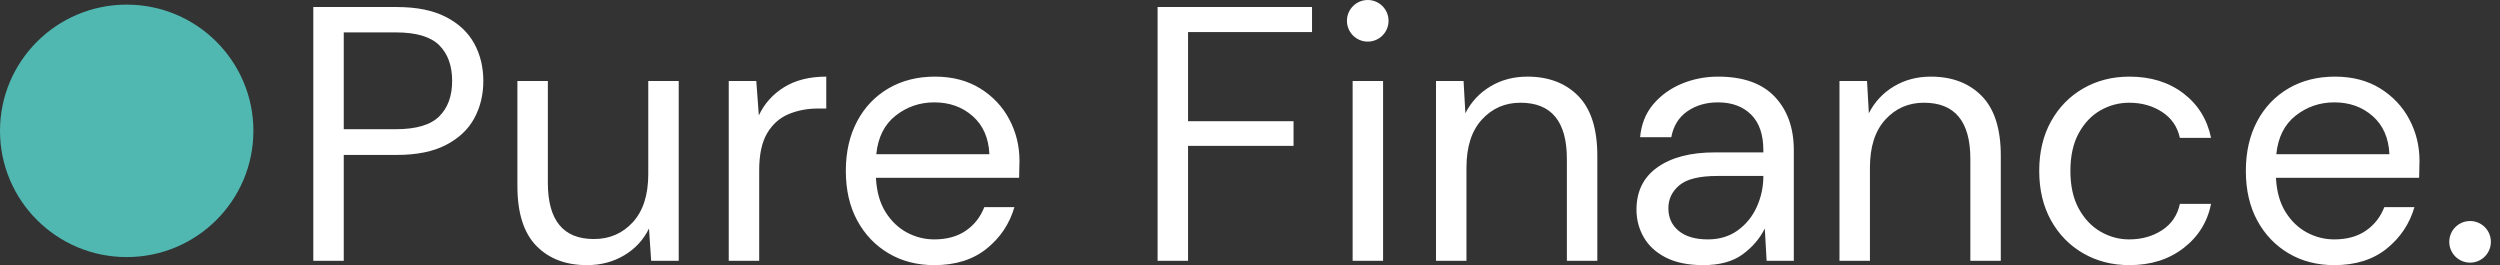 <?xml version="1.0" encoding="UTF-8"?> <svg xmlns="http://www.w3.org/2000/svg" xmlns:xlink="http://www.w3.org/1999/xlink" width="264px" height="28px" viewBox="0 0 264 28" version="1.1"><rect x="0" y="0" width="264" height="28" fill="#333333" stroke="none"/><title>Logo / PureFinance</title><g id="Symbols" stroke="none" stroke-width="1" fill="none" fill-rule="evenodd"><g id="Footer" transform="translate(-100, -84)"><g id="PureFinance_Colour_Light" transform="translate(100, 84)"><path d="M36.301,27.539 L36.301,16.361 L41.89,16.361 C44.008,16.361 45.743,16.01 47.096,15.308 C48.449,14.606 49.444,13.668 50.082,12.495 C50.72,11.321 51.039,10.006 51.039,8.552 C51.039,7.071 50.714,5.744 50.063,4.57 C49.412,3.396 48.41,2.465 47.058,1.776 C45.705,1.087 43.983,0.742 41.89,0.742 L41.89,0.742 L33.085,0.742 L33.085,27.539 L36.301,27.539 Z M41.813,13.643 L36.301,13.643 L36.301,3.422 L41.813,3.422 C43.957,3.422 45.482,3.875 46.388,4.781 C47.294,5.687 47.747,6.944 47.747,8.552 C47.747,10.134 47.294,11.378 46.388,12.284 C45.482,13.19 43.957,13.643 41.813,13.643 L41.813,13.643 Z M61.987,27.998 C63.442,27.998 64.75,27.654 65.911,26.965 C67.073,26.276 67.947,25.332 68.534,24.132 L68.534,24.132 L68.763,27.539 L71.673,27.539 L71.673,8.552 L68.457,8.552 L68.457,18.39 C68.457,20.585 67.915,22.275 66.83,23.462 C65.745,24.649 64.374,25.242 62.715,25.242 C59.474,25.242 57.853,23.264 57.853,19.309 L57.853,19.309 L57.853,8.552 L54.638,8.552 L54.638,19.653 C54.638,22.486 55.301,24.585 56.628,25.95 C57.955,27.316 59.742,27.998 61.987,27.998 Z M80.171,27.539 L80.171,17.969 C80.171,16.31 80.452,15.008 81.013,14.064 C81.575,13.12 82.328,12.45 83.272,12.054 C84.216,11.659 85.25,11.461 86.373,11.461 L86.373,11.461 L87.253,11.461 L87.253,8.092 C85.492,8.092 84.012,8.462 82.812,9.202 C81.613,9.942 80.72,10.938 80.133,12.188 L80.133,12.188 L79.865,8.552 L76.955,8.552 L76.955,27.539 L80.171,27.539 Z M98.661,27.998 C100.907,27.998 102.751,27.418 104.193,26.257 C105.635,25.095 106.611,23.634 107.121,21.873 L107.121,21.873 L103.944,21.873 C103.535,22.92 102.885,23.749 101.991,24.362 C101.098,24.974 99.988,25.28 98.661,25.28 C97.64,25.28 96.677,25.038 95.771,24.553 C94.865,24.068 94.112,23.347 93.512,22.39 C92.912,21.433 92.574,20.227 92.498,18.773 L92.498,18.773 L107.619,18.773 C107.619,18.415 107.625,18.096 107.638,17.816 C107.651,17.535 107.657,17.254 107.657,16.973 C107.657,15.417 107.3,13.962 106.585,12.609 C105.871,11.257 104.843,10.166 103.504,9.336 C102.164,8.507 100.575,8.092 98.737,8.092 C96.874,8.092 95.235,8.507 93.818,9.336 C92.402,10.166 91.298,11.327 90.507,12.82 C89.716,14.313 89.32,16.055 89.32,18.045 C89.32,20.061 89.722,21.81 90.526,23.29 C91.33,24.77 92.434,25.925 93.838,26.754 C95.241,27.584 96.849,27.998 98.661,27.998 Z M104.48,16.284 L92.536,16.284 C92.715,14.498 93.397,13.139 94.584,12.207 C95.771,11.276 97.13,10.81 98.661,10.81 C100.269,10.81 101.621,11.295 102.719,12.265 C103.816,13.235 104.403,14.574 104.48,16.284 L104.48,16.284 Z M125.458,27.539 L125.458,15.404 L136.598,15.404 L136.598,12.801 L125.458,12.801 L125.458,3.384 L138.55,3.384 L138.55,0.742 L122.242,0.742 L122.242,27.539 L125.458,27.539 Z M146.053,27.539 L146.053,8.552 L142.838,8.552 L142.838,27.539 L146.053,27.539 Z M154.858,27.539 L154.858,17.701 C154.858,15.506 155.4,13.815 156.485,12.629 C157.569,11.442 158.928,10.848 160.562,10.848 C163.828,10.848 165.462,12.826 165.462,16.782 L165.462,16.782 L165.462,27.539 L168.677,27.539 L168.677,16.438 C168.677,13.605 168.007,11.506 166.668,10.14 C165.328,8.775 163.535,8.092 161.289,8.092 C159.834,8.092 158.533,8.437 157.384,9.126 C156.236,9.815 155.355,10.759 154.743,11.959 L154.743,11.959 L154.552,8.552 L151.642,8.552 L151.642,27.539 L154.858,27.539 Z M179.855,27.998 C181.591,27.998 182.975,27.622 184.009,26.869 C185.043,26.116 185.827,25.204 186.363,24.132 L186.363,24.132 L186.555,27.539 L189.426,27.539 L189.426,15.863 C189.426,13.515 188.756,11.633 187.416,10.217 C186.076,8.8 184.079,8.092 181.425,8.092 C180.072,8.092 178.796,8.341 177.597,8.839 C176.397,9.336 175.396,10.057 174.592,11.002 C173.788,11.946 173.322,13.107 173.195,14.485 L173.195,14.485 L176.487,14.485 C176.716,13.286 177.284,12.373 178.19,11.748 C179.096,11.123 180.174,10.81 181.425,10.81 C182.88,10.81 184.041,11.238 184.909,12.093 C185.776,12.948 186.21,14.204 186.21,15.863 L186.21,15.863 L186.21,16.093 L181.08,16.093 C178.528,16.093 176.512,16.616 175.032,17.663 C173.552,18.709 172.812,20.202 172.812,22.141 C172.812,23.188 173.067,24.158 173.577,25.051 C174.088,25.944 174.866,26.659 175.912,27.195 C176.959,27.73 178.273,27.998 179.855,27.998 Z M180.353,25.28 C179.026,25.28 177.999,24.981 177.271,24.381 C176.544,23.781 176.18,22.984 176.18,21.988 C176.18,21.018 176.57,20.208 177.348,19.557 C178.126,18.907 179.46,18.581 181.348,18.581 L181.348,18.581 L186.21,18.581 L186.21,18.62 C186.21,19.742 185.98,20.814 185.521,21.835 C185.062,22.856 184.392,23.685 183.511,24.323 C182.631,24.961 181.578,25.28 180.353,25.28 Z M197.465,27.539 L197.465,17.701 C197.465,15.506 198.007,13.815 199.092,12.629 C200.176,11.442 201.535,10.848 203.169,10.848 C206.435,10.848 208.069,12.826 208.069,16.782 L208.069,16.782 L208.069,27.539 L211.284,27.539 L211.284,16.438 C211.284,13.605 210.614,11.506 209.275,10.14 C207.935,8.775 206.142,8.092 203.896,8.092 C202.441,8.092 201.14,8.437 199.991,9.126 C198.843,9.815 197.963,10.759 197.35,11.959 L197.35,11.959 L197.159,8.552 L194.249,8.552 L194.249,27.539 L197.465,27.539 Z M224.874,27.998 C227.12,27.998 229.021,27.399 230.578,26.199 C232.135,25 233.105,23.443 233.488,21.529 L233.488,21.529 L230.195,21.529 C229.94,22.728 229.315,23.654 228.32,24.304 C227.324,24.955 226.163,25.28 224.836,25.28 C223.764,25.28 222.756,25.006 221.812,24.457 C220.867,23.909 220.102,23.098 219.515,22.027 C218.928,20.955 218.634,19.628 218.634,18.045 C218.634,16.463 218.928,15.136 219.515,14.064 C220.102,12.992 220.867,12.188 221.812,11.652 C222.756,11.116 223.764,10.848 224.836,10.848 C226.163,10.848 227.324,11.174 228.32,11.825 C229.315,12.475 229.94,13.388 230.195,14.562 L230.195,14.562 L233.488,14.562 C233.079,12.597 232.103,11.027 230.559,9.853 C229.015,8.679 227.12,8.092 224.874,8.092 C223.062,8.092 221.435,8.507 219.993,9.336 C218.551,10.166 217.416,11.327 216.586,12.82 C215.757,14.313 215.342,16.055 215.342,18.045 C215.342,20.036 215.757,21.778 216.586,23.271 C217.416,24.764 218.551,25.925 219.993,26.754 C221.435,27.584 223.062,27.998 224.874,27.998 Z M246.503,27.998 C248.749,27.998 250.593,27.418 252.035,26.257 C253.477,25.095 254.453,23.634 254.963,21.873 L254.963,21.873 L251.786,21.873 C251.378,22.92 250.727,23.749 249.834,24.362 C248.94,24.974 247.83,25.28 246.503,25.28 C245.482,25.28 244.519,25.038 243.613,24.553 C242.707,24.068 241.954,23.347 241.354,22.39 C240.755,21.433 240.416,20.227 240.34,18.773 L240.34,18.773 L255.461,18.773 C255.461,18.415 255.467,18.096 255.48,17.816 C255.493,17.535 255.499,17.254 255.499,16.973 C255.499,15.417 255.142,13.962 254.427,12.609 C253.713,11.257 252.686,10.166 251.346,9.336 C250.006,8.507 248.417,8.092 246.58,8.092 C244.717,8.092 243.077,8.507 241.661,9.336 C240.244,10.166 239.14,11.327 238.349,12.82 C237.558,14.313 237.162,16.055 237.162,18.045 C237.162,20.061 237.564,21.81 238.368,23.29 C239.172,24.77 240.276,25.925 241.68,26.754 C243.083,27.584 244.691,27.998 246.503,27.998 Z M252.322,16.284 L240.378,16.284 C240.557,14.498 241.239,13.139 242.426,12.207 C243.613,11.276 244.972,10.81 246.503,10.81 C248.111,10.81 249.464,11.295 250.561,12.265 C251.658,13.235 252.245,14.574 252.322,16.284 L252.322,16.284 Z" id="PureFinance." fill="#FFFFFF"></path><circle id="Oval" fill="#FFFFFF" cx="144.434" cy="2.197" r="2.197"></circle><circle id="Oval" fill="#FFFFFF" cx="260.84" cy="25.537" r="2.197"></circle><ellipse id="Oval-Copy-2" fill="#50B8B1" cx="13.379" cy="13.818" rx="13.379" ry="13.33"></ellipse></g></g></g></svg> 